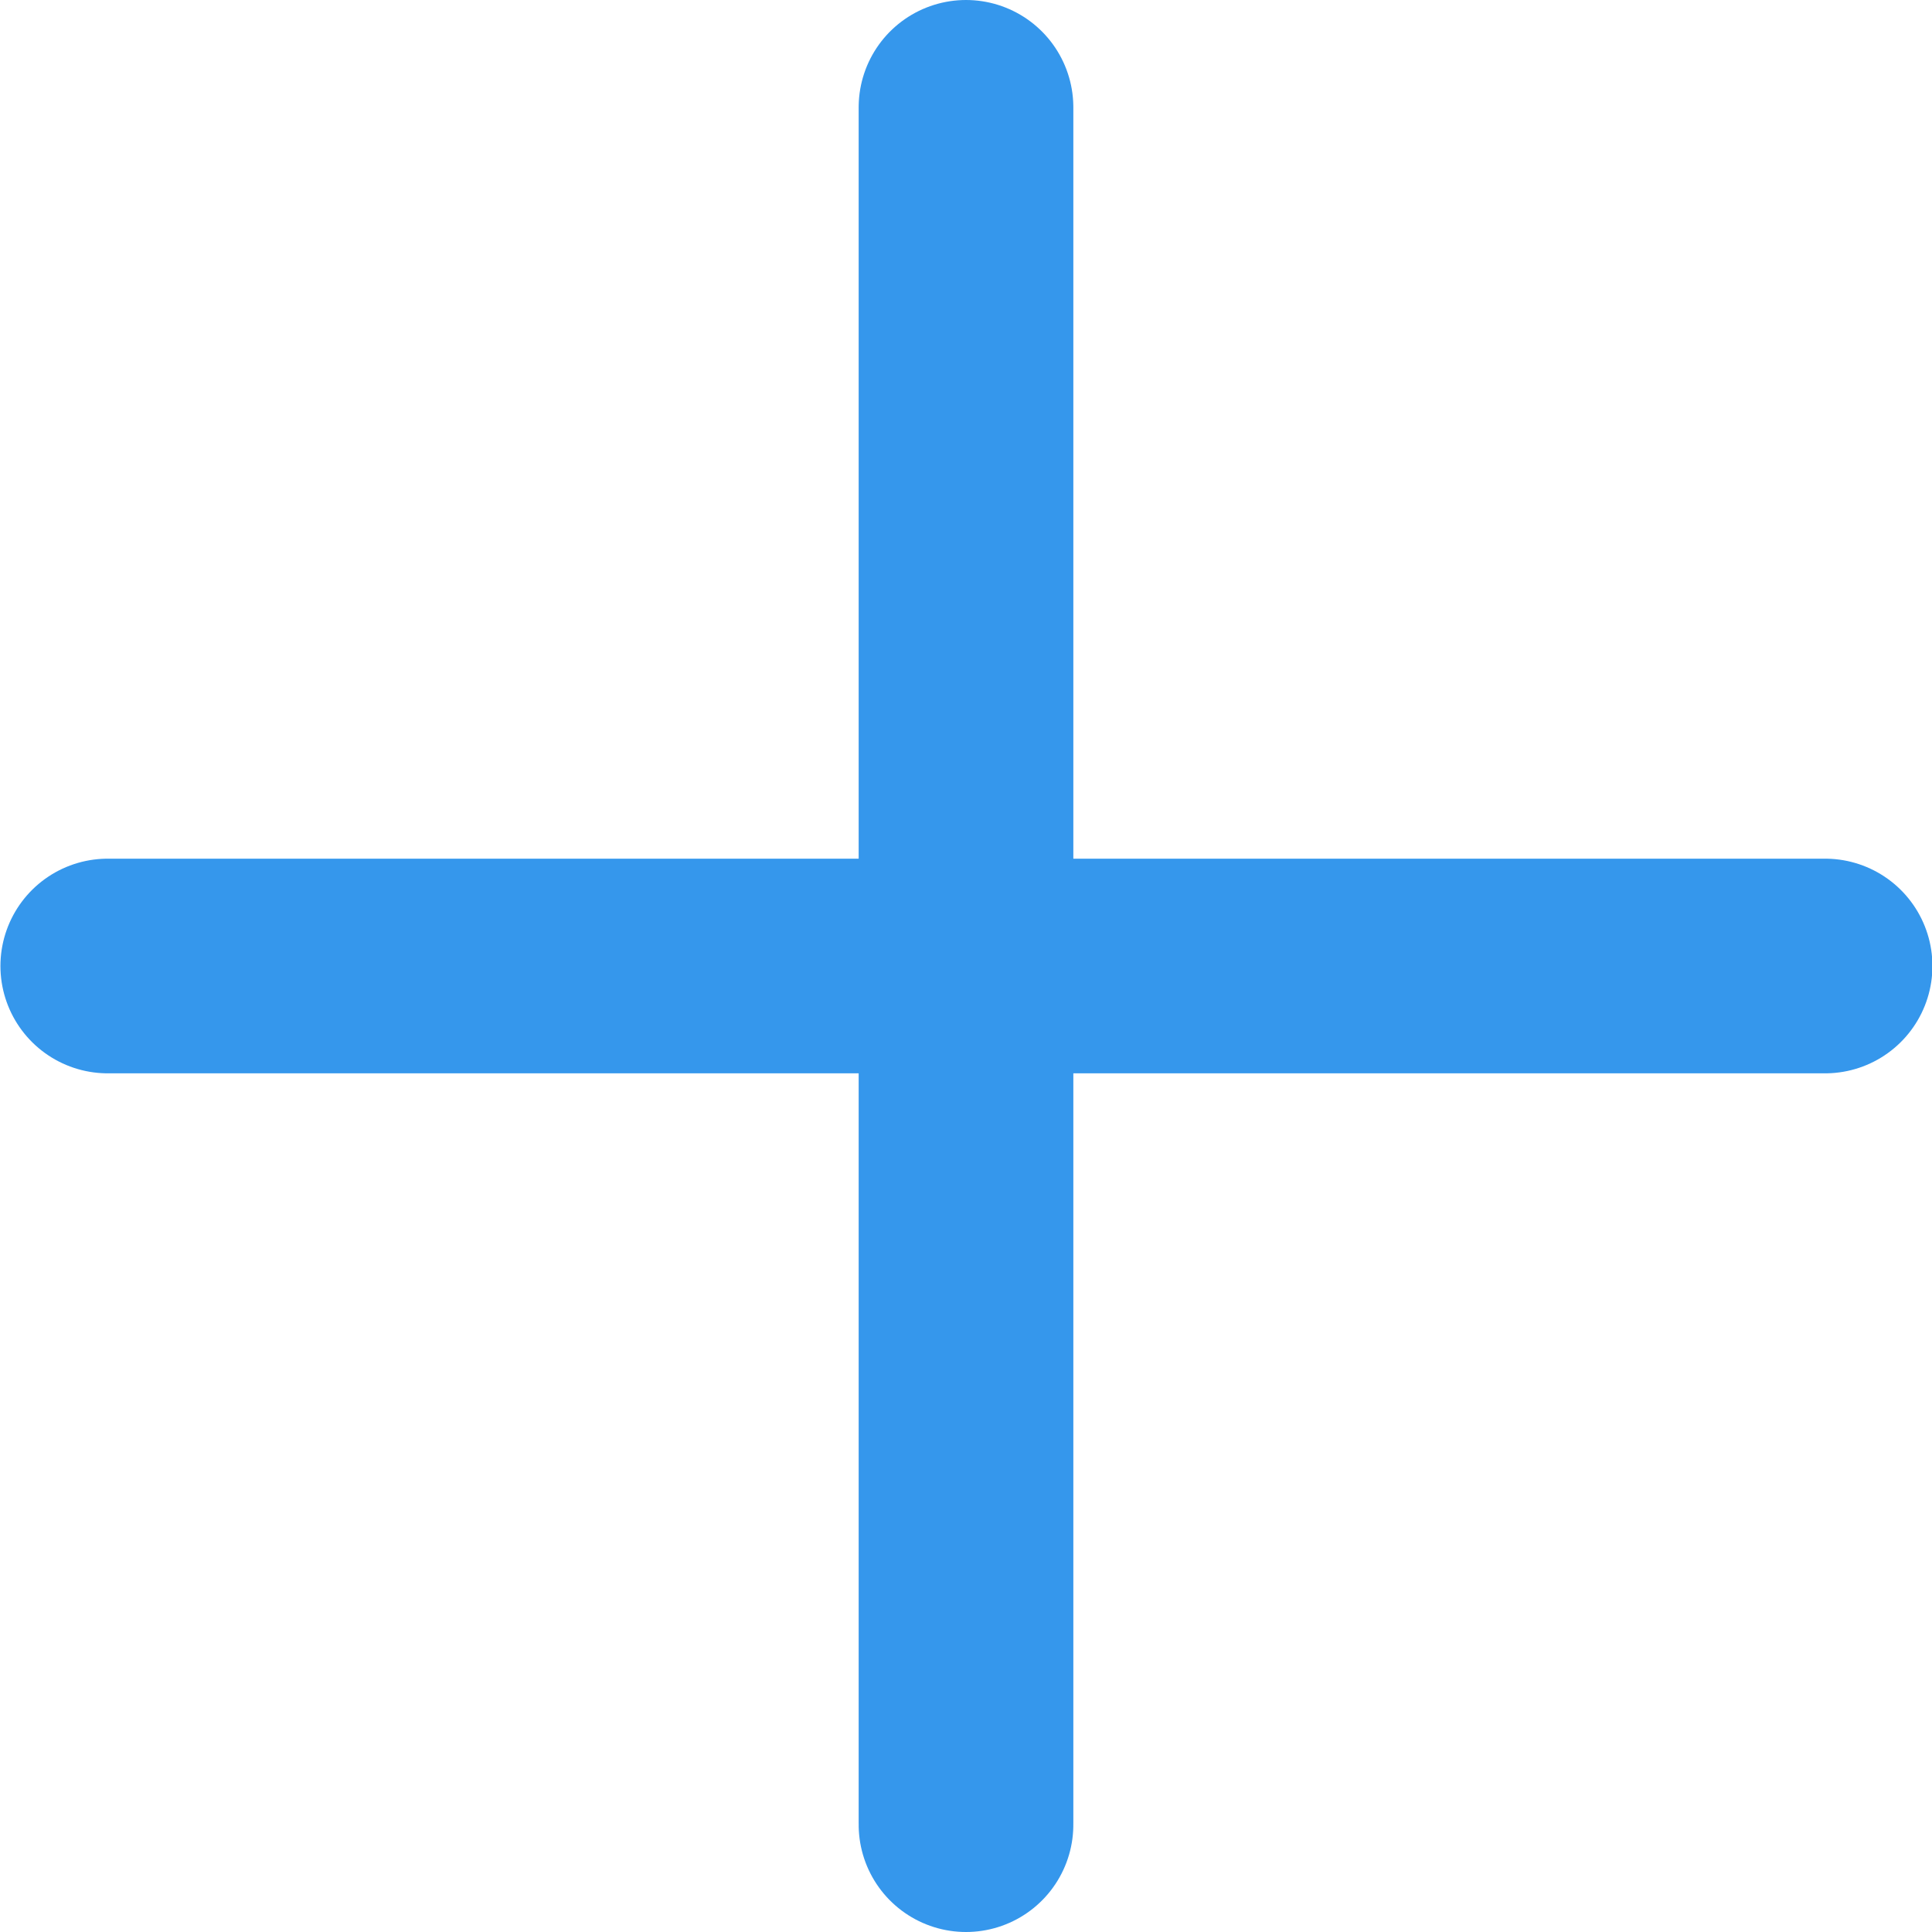 <svg xmlns="http://www.w3.org/2000/svg" width="18" height="18" viewBox="0 0 18 18">
  <g id="Gruppe_4893" data-name="Gruppe 4893" transform="translate(-10220.496 -7221.326)">
    <path id="Pfad_3239" data-name="Pfad 3239" d="M10221.5,7232.326h16" transform="translate(0 -2)" fill="none" stroke="#3597ec" stroke-linecap="round" stroke-width="2"/>
    <path id="Pfad_3240" data-name="Pfad 3240" d="M0,0H16" transform="translate(10229.496 7222.326) rotate(90)" fill="none" stroke="#3597ec" stroke-linecap="round" stroke-width="2"/>
  </g>
</svg>
